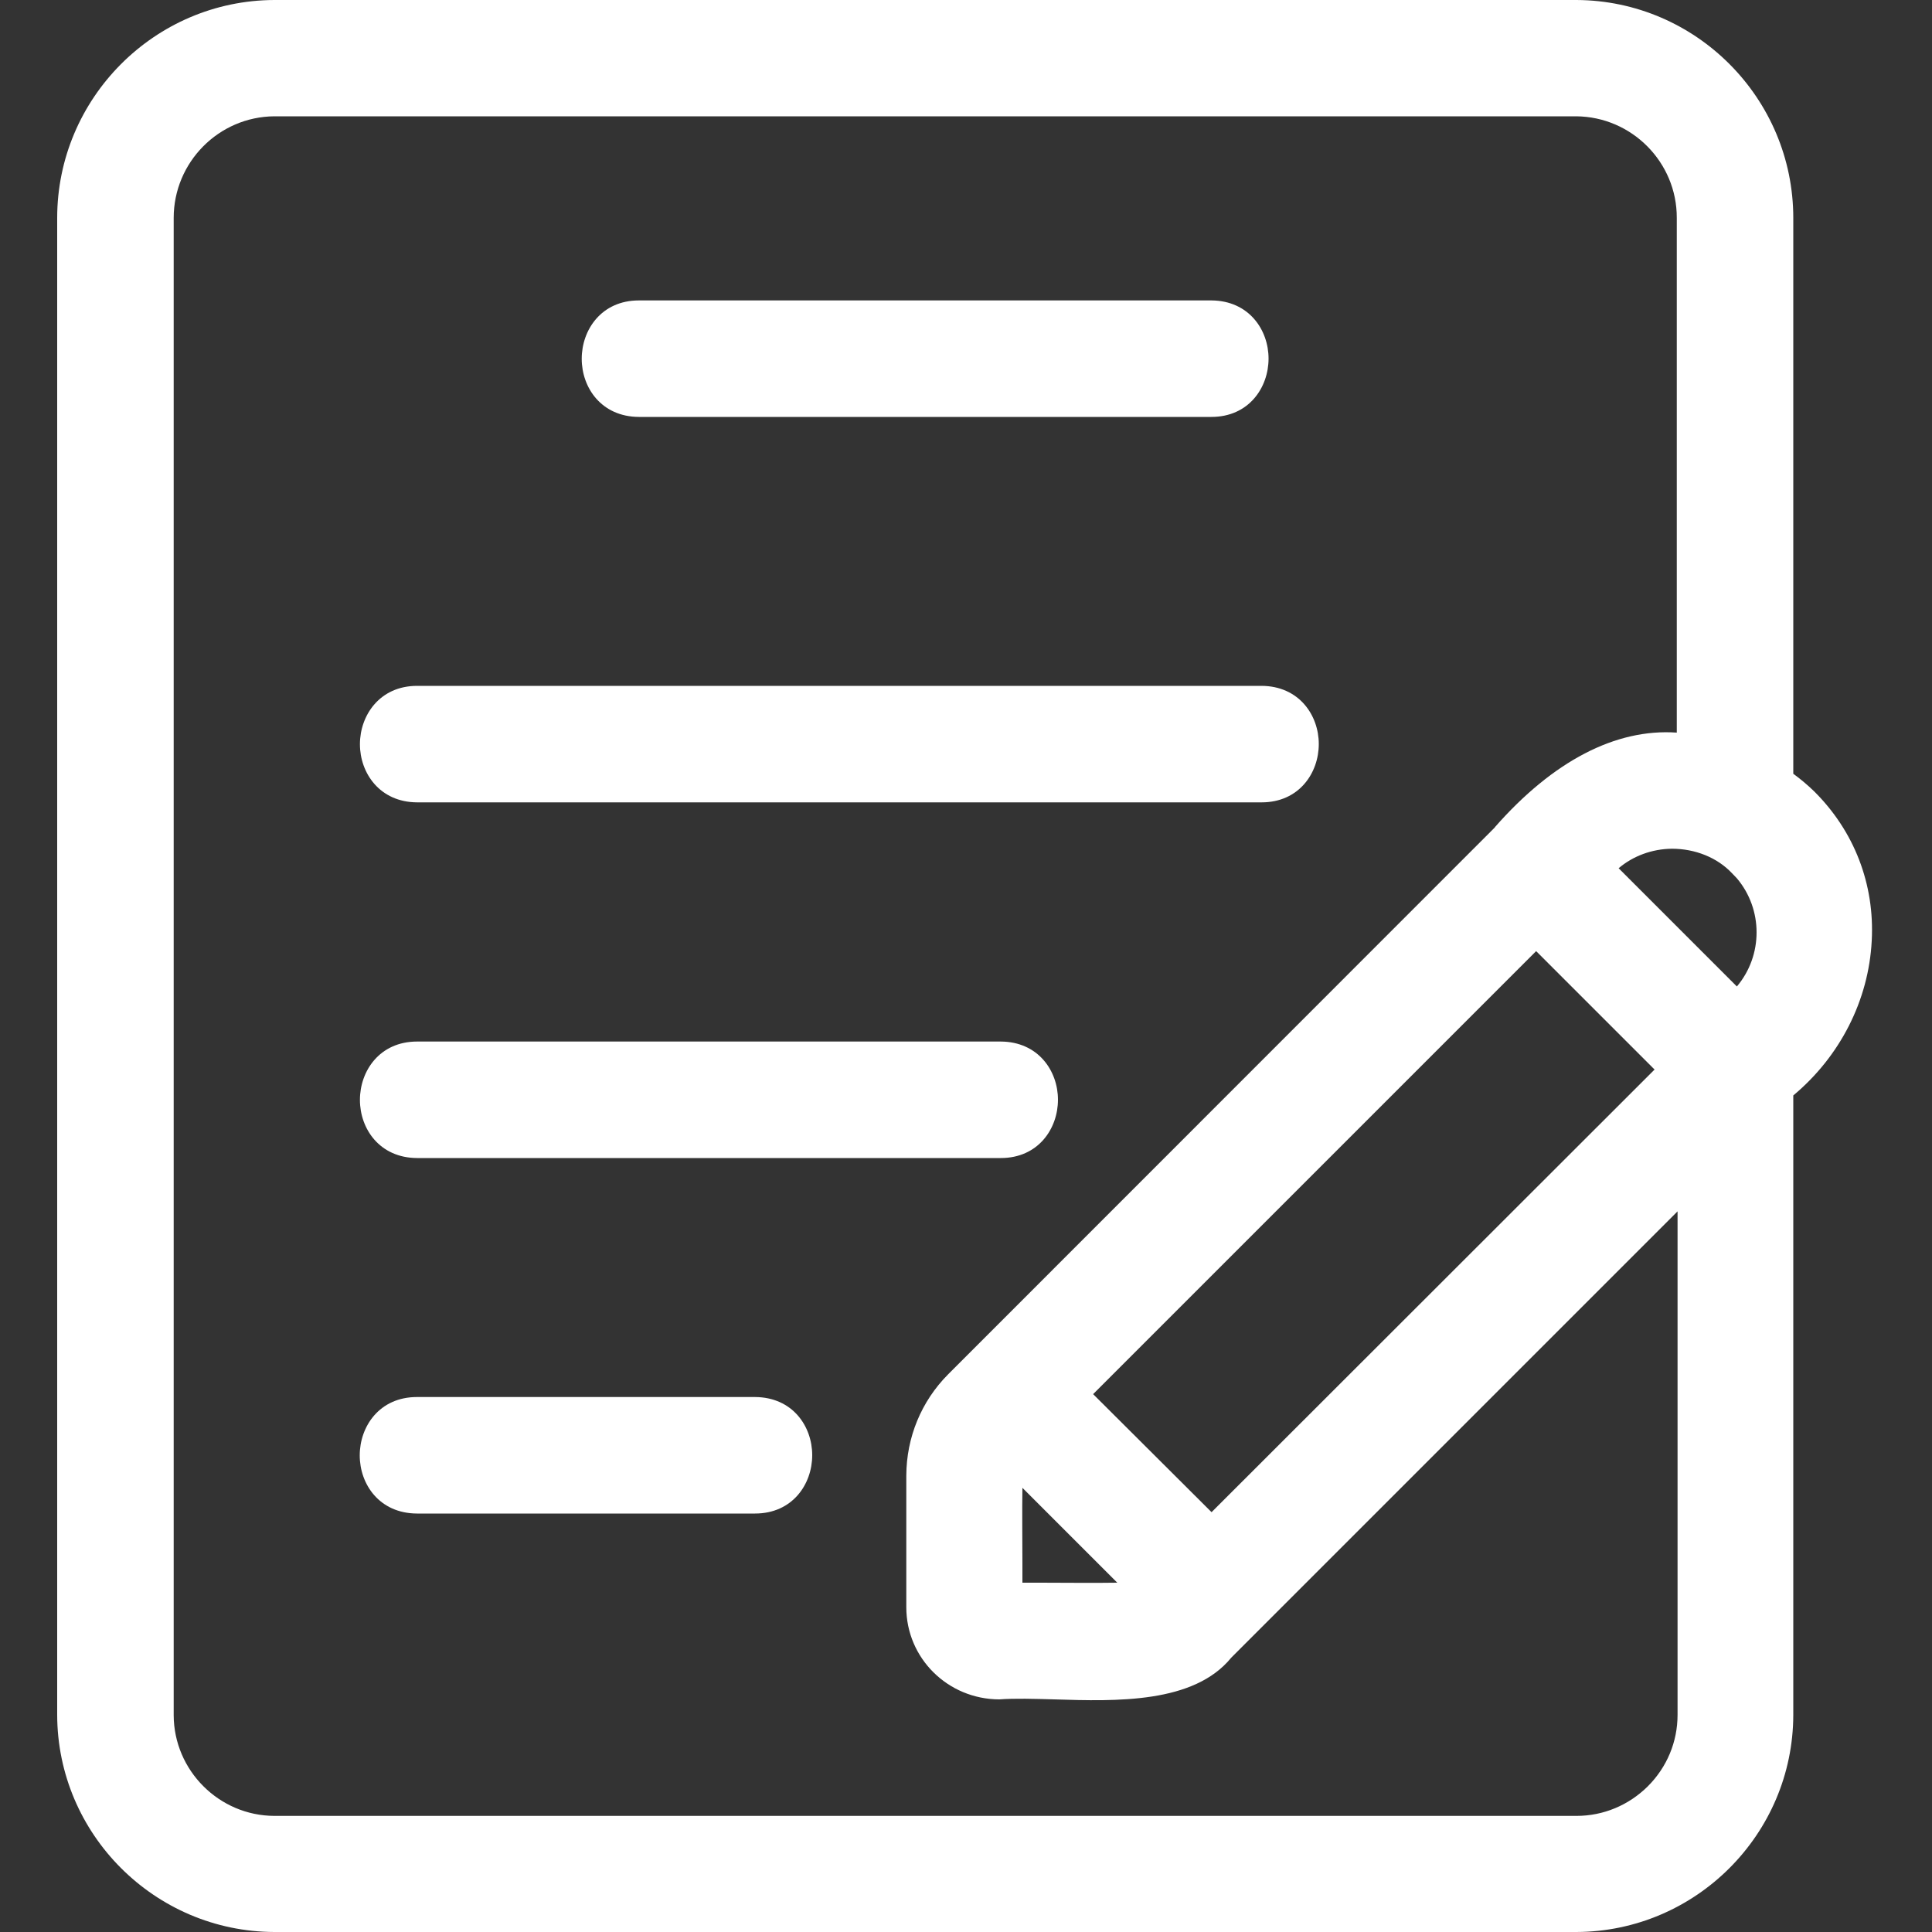 <?xml version="1.0" encoding="UTF-8"?>
<svg id="uuid-16008309-45e1-44f1-bc9f-615f501d5659" data-name="Layer 1" xmlns="http://www.w3.org/2000/svg" viewBox="0 0 100 100">
  <rect x="0" y="0" width="100" height="100" fill="#333333" stroke="none"/>
  <g id="uuid-60e012a5-efdc-467c-8178-0cd3b8cbb95d" data-name="enquiry">
    <path d="M93.9,40.96h0c-.35-.34-.71-.64-1.08-.91V11.28c0-6.19-5.03-11.25-11.22-11.28H14.2C8,.02,2.96,5.09,2.96,11.28v77.48c.01,6.18,5.05,11.22,11.24,11.24h67.39c6.18-.02,11.22-5.06,11.23-11.24v-32.06c2.42-2.02,3.9-4.92,4.06-8,.16-2.94-.91-5.69-2.99-7.75ZM62.71,78.27l-6.13-6.11,22.93-22.93,6.13,6.13-22.93,22.91ZM52.92,77.01l4.91,4.91c-1.13.02-2.94,0-3.97,0-.42,0-.72,0-.94,0,0-.22,0-.52,0-.95,0-1.03-.02-2.84,0-3.96ZM77.38,42.82l-28.31,28.32c-1.39,1.4-2.15,3.26-2.16,5.23v6.82c0,2.63,2.14,4.76,4.81,4.77.8-.06,1.8-.03,2.85,0,3.22.1,7.22.22,9.16-2.16l23.1-23.1v26.06c0,1.4-.55,2.71-1.54,3.7-.99.98-2.3,1.53-3.69,1.53H14.2c-2.86-.01-5.2-2.35-5.21-5.21V11.28c0-2.88,2.33-5.24,5.21-5.26h67.38c2.88.02,5.22,2.38,5.21,5.26v26.64c-3.16-.22-6.41,1.47-9.42,4.9ZM89.9,51.06l-6.12-6.12c.74-.63,1.72-1,2.76-1.01,1.19,0,2.34.45,3.11,1.27l.25.26c1.36,1.61,1.36,3.99,0,5.6Z" style="fill: #fff;"/>
    <path d="M33.07,21.58h29.63c1.94,0,2.96-1.52,2.96-3.02,0-1.49-1.02-3-2.96-3.01h-29.63c-1.94,0-2.96,1.52-2.96,3.02s1.02,3,2.96,3.01Z" style="fill: #fff;"/>
    <path d="M65.3,35.5H21.59c-1.94,0-2.96,1.53-2.96,3.02s1.02,3,2.96,3.01h43.71c1.94,0,2.96-1.52,2.96-3.02,0-1.49-1.02-3-2.96-3.01Z" style="fill: #fff;"/>
    <path d="M51.8,53.91h-30.21c-1.94,0-2.96,1.52-2.96,3.02s1.02,3,2.96,3.01h30.21c1.94,0,2.96-1.52,2.96-3.02,0-1.49-1.02-3-2.96-3.01Z" style="fill: #fff;"/>
    <path d="M39.09,72.31h-17.51c-1.94,0-2.96,1.52-2.96,3.02s1.02,3,2.96,3.01h17.5c1.94,0,2.96-1.52,2.96-3.02s-1.02-3-2.96-3.01Z" style="fill: #fff;"/>
  </g>
</svg>